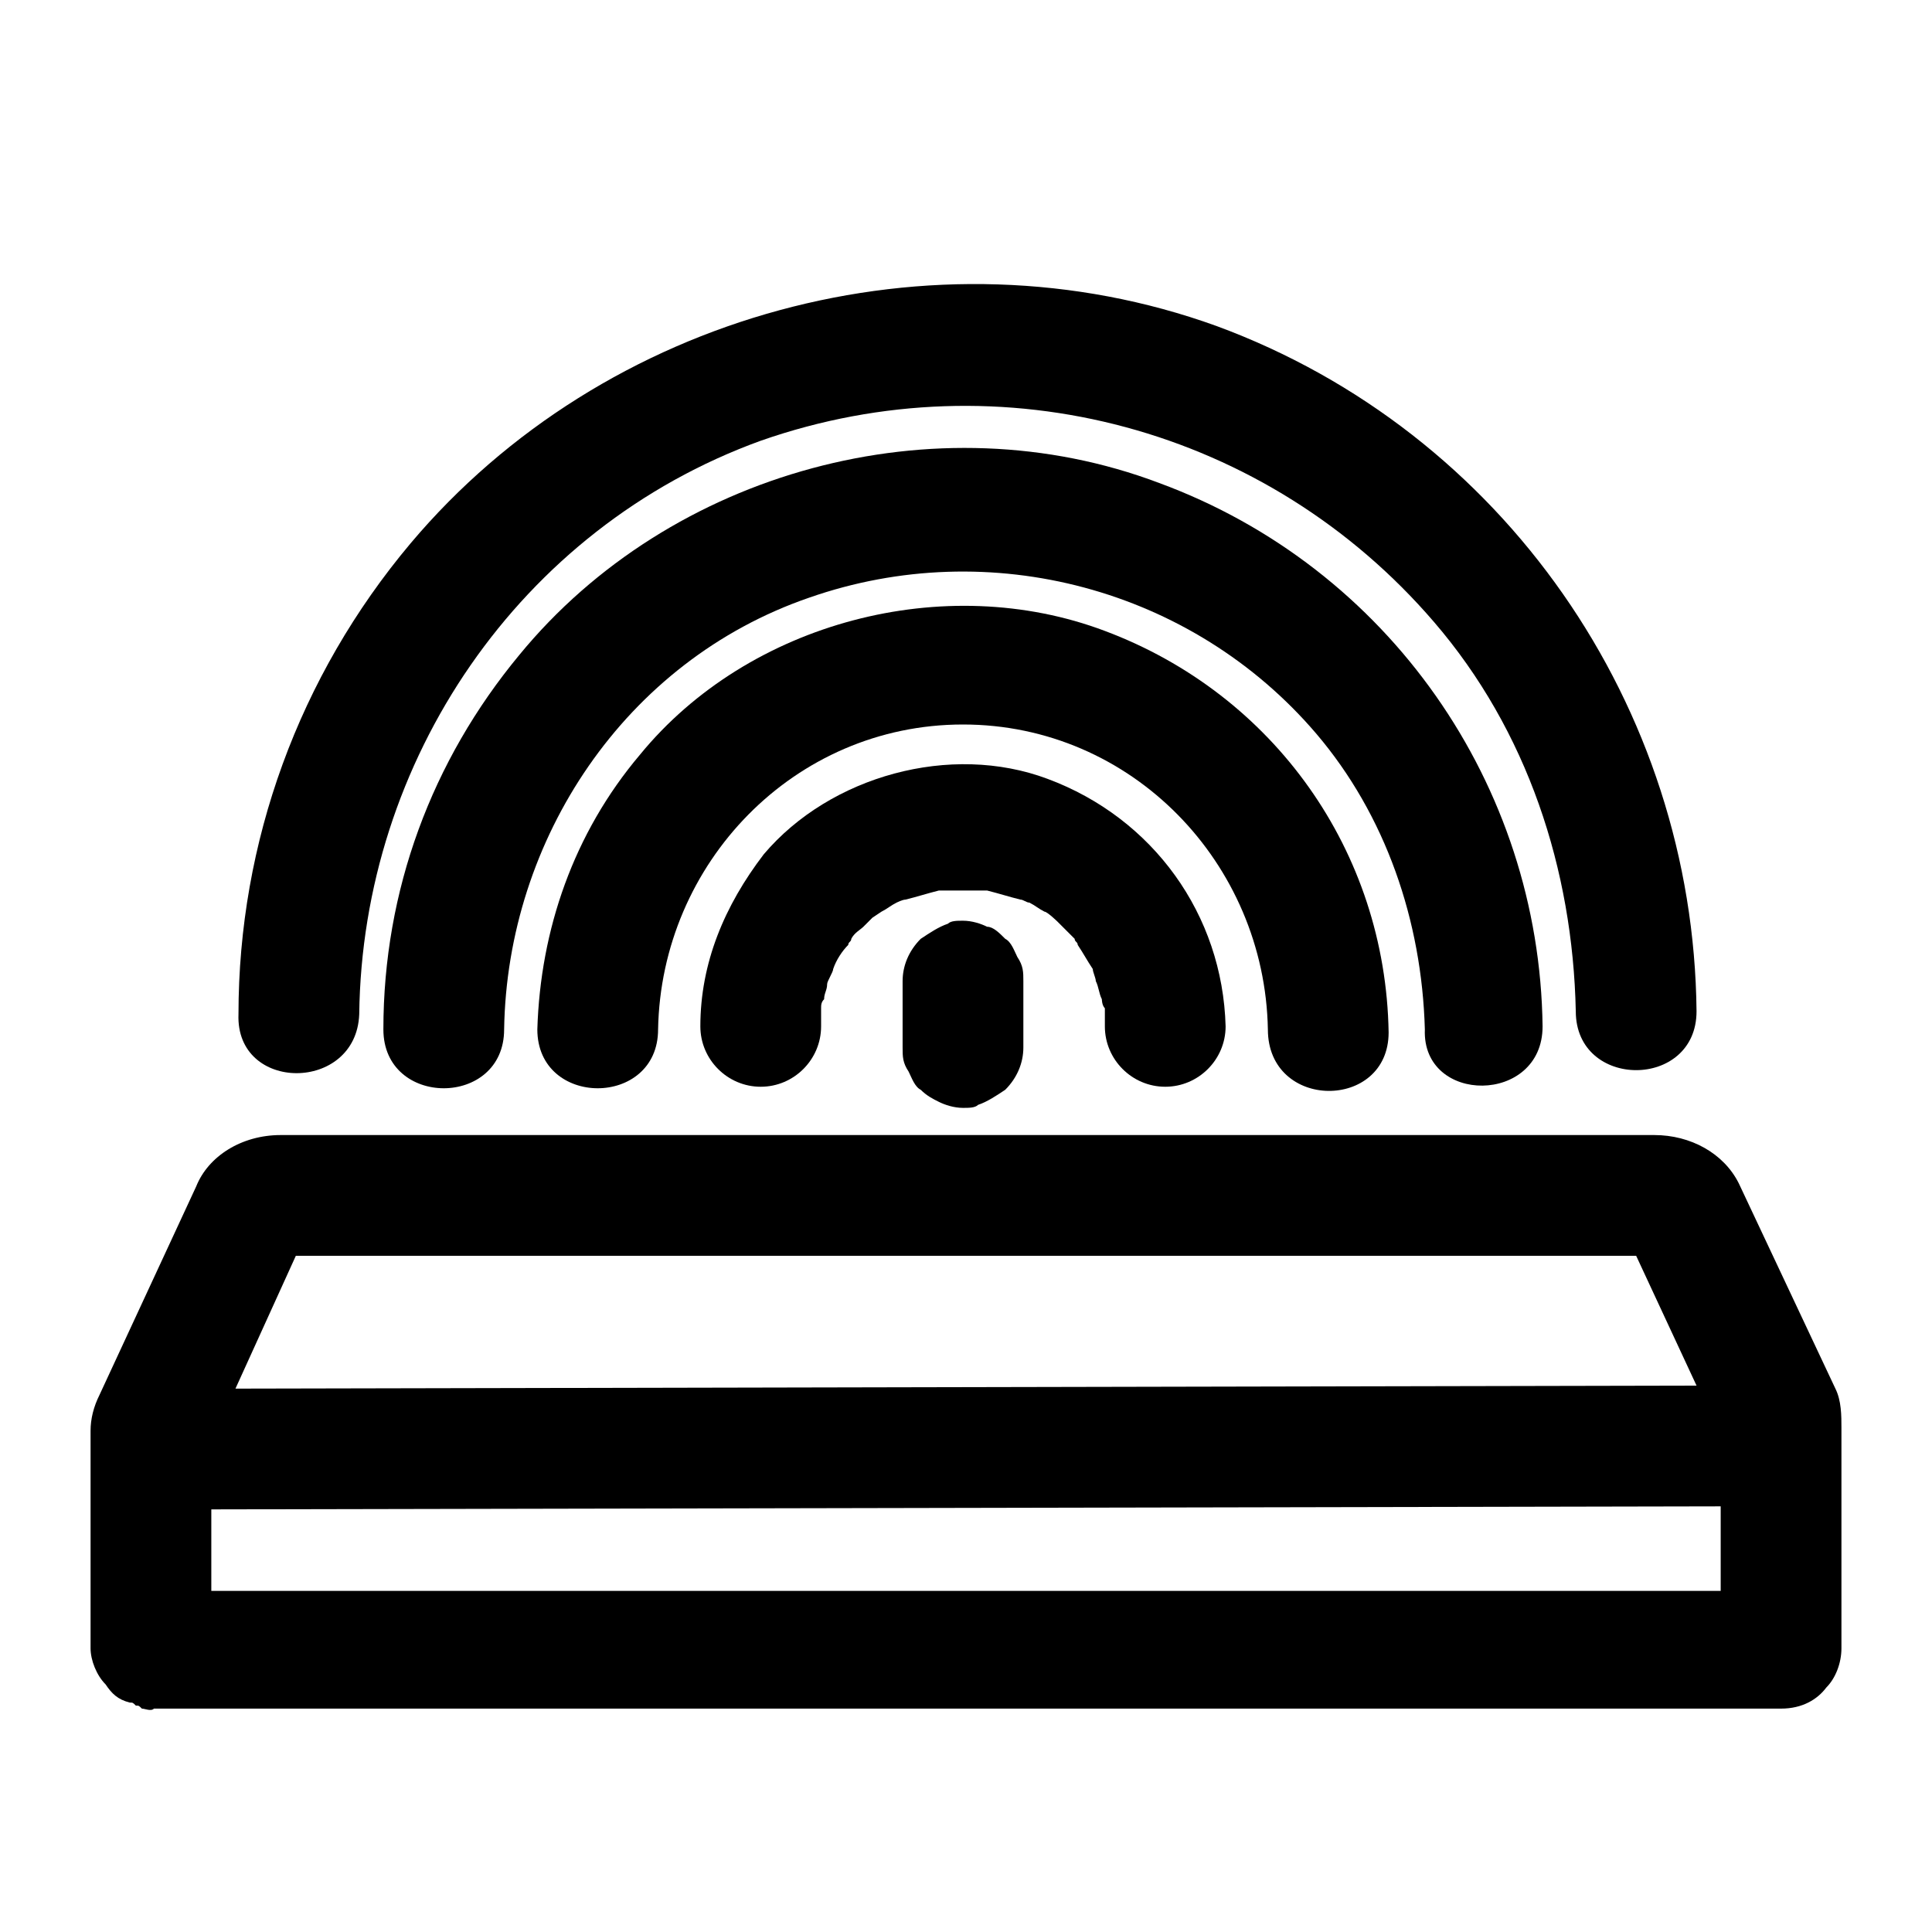 <?xml version="1.0" ?>
<svg fill="#000000" width="800px" height="800px" viewBox="0 0 64 64" id="Layer_1" version="1.1" xml:space="preserve" xmlns="http://www.w3.org/2000/svg" xmlns:xlink="http://www.w3.org/1999/xlink">
<g>
<path d="M61,47.3c0-0.4,0-0.9-0.2-1.3l-3.2-6.8c-0.5-1-1.6-1.6-2.8-1.6H9.3c-1.3,0-2.4,0.7-2.8,1.7l-3.2,6.9C3.1,46.6,3,47,3,47.4   c0,0,0,0.1,0,0.1c0,2.1,0,4.1,0,6.2c0,0.3,0,0.6,0,0.9c0,0.4,0.2,0.9,0.5,1.2c0.2,0.3,0.4,0.5,0.8,0.6c0.1,0,0.1,0,0.2,0.1   c0.1,0,0.1,0,0.2,0.1c0.1,0,0.3,0.1,0.4,0c6.1,0,12.2,0,18.2,0c9.7,0,19.4,0,29.1,0c2.2,0,4.4,0,6.6,0c0.7,0,1.2-0.3,1.5-0.7   c0.3-0.3,0.5-0.8,0.5-1.3c0-2.1,0-4.2,0-6.4C61,48,61,47.7,61,47.3C61,47.4,61,47.3,61,47.3z M9.8,41.6h44.4l2,4.3L7.8,46L9.8,41.6   z M40.7,52.7c-9.7,0-19.4,0-29.1,0c-1.5,0-3.1,0-4.6,0c0-0.9,0-1.8,0-2.7L57,49.9c0,0.9,0,1.9,0,2.8C51.6,52.7,46.1,52.7,40.7,52.7   z"/>
<path d="M51.1,34C51,26,46,18.8,38.4,16c-7.4-2.8-16.2-0.4-21.2,5.7c-2.9,3.5-4.5,7.8-4.5,12.4c0,2.6,4,2.6,4,0   c0.1-6.3,4-12.2,10.1-14.3c6-2.1,12.7-0.3,16.8,4.5c2.3,2.7,3.5,6.2,3.6,9.8C47.1,36.6,51.1,36.6,51.1,34z"/>
<path d="M11.9,33.6c0.1-8.4,5.3-16.1,13.3-19c8-2.8,16.8-0.4,22.3,6c3.1,3.6,4.6,8.2,4.7,12.9c0,2.6,4,2.6,4,0   c-0.1-10.1-6.4-19.2-15.9-22.7C30.9,7.4,20,10.4,13.6,18c-3.7,4.4-5.7,9.9-5.7,15.6C7.8,36.2,11.8,36.2,11.9,33.6z"/>
<path d="M46,34.2c-0.1-6-3.8-11.2-9.4-13.3c-5.3-2-11.8-0.3-15.4,4.1c-2.2,2.6-3.3,5.8-3.4,9.1c0,2.6,4,2.6,4,0   c0.1-5.5,4.5-10.1,10.1-10.1c5.6,0,10,4.6,10.1,10.1C42,36.8,46,36.8,46,34.2z"/>
<path d="M35.5,31c0.1,0.1,0.1,0.1,0.1,0.1c0,0.1,0.1,0.1,0.1,0.2c0.2,0.3,0.3,0.5,0.5,0.8c0,0.1,0.1,0.3,0.1,0.4   c0.1,0.2,0.1,0.4,0.2,0.6c0,0,0,0.2,0.1,0.3c0,0.2,0,0.4,0,0.6c0,1.1,0.9,2,2,2c1.1,0,2-0.9,2-2c-0.1-3.7-2.4-6.9-5.9-8.2   c-3.2-1.2-7.2-0.1-9.4,2.5C24,30,23.2,31.9,23.2,34c0,1.1,0.9,2,2,2c1.1,0,2-0.9,2-2c0-0.2,0-0.4,0-0.6c0-0.1,0-0.2,0.1-0.3   c0-0.2,0.1-0.3,0.1-0.5c0-0.1,0.2-0.4,0.2-0.5c0.1-0.3,0.3-0.6,0.5-0.8c0-0.1,0.1-0.1,0.1-0.2c0,0,0,0,0,0c0.1-0.2,0.3-0.3,0.4-0.4   c0.1-0.1,0.2-0.2,0.3-0.3c0,0,0.3-0.2,0.3-0.2c0.2-0.1,0.3-0.2,0.5-0.3c0,0,0.2-0.1,0.3-0.1c0.4-0.1,0.7-0.2,1.1-0.3   c0,0,0.1,0,0.1,0c0,0,0.1,0,0.1,0c0.2,0,0.4,0,0.6,0c0.2,0,0.4,0,0.6,0c0,0,0.1,0,0.1,0c0,0,0.1,0,0.1,0c0.4,0.1,0.7,0.2,1.1,0.3   c0.1,0,0.2,0.1,0.3,0.1c0.2,0.1,0.3,0.2,0.5,0.3c0.1,0,0.5,0.4,0.4,0.3c0.1,0.1,0.2,0.2,0.3,0.3C35.3,30.8,35.4,30.9,35.5,31z"/>
<path d="M32.7,30.7c-0.2-0.1-0.5-0.2-0.8-0.2c-0.2,0-0.4,0-0.5,0.1c-0.3,0.1-0.6,0.3-0.9,0.5c-0.4,0.4-0.6,0.9-0.6,1.4   c0,0.6,0,1.3,0,1.9c0,0.1,0,0.2,0,0.3c0,0.3,0,0.5,0.2,0.8c0.1,0.2,0.2,0.5,0.4,0.6c0.2,0.2,0.4,0.3,0.6,0.4   c0.2,0.1,0.5,0.2,0.8,0.2c0.2,0,0.4,0,0.5-0.1c0.3-0.1,0.6-0.3,0.9-0.5c0.4-0.4,0.6-0.9,0.6-1.4c0-0.6,0-1.3,0-1.9   c0-0.1,0-0.2,0-0.3c0-0.3,0-0.5-0.2-0.8c-0.1-0.2-0.2-0.5-0.4-0.6C33.1,30.9,32.9,30.7,32.7,30.7z"/>
</g>
</svg>